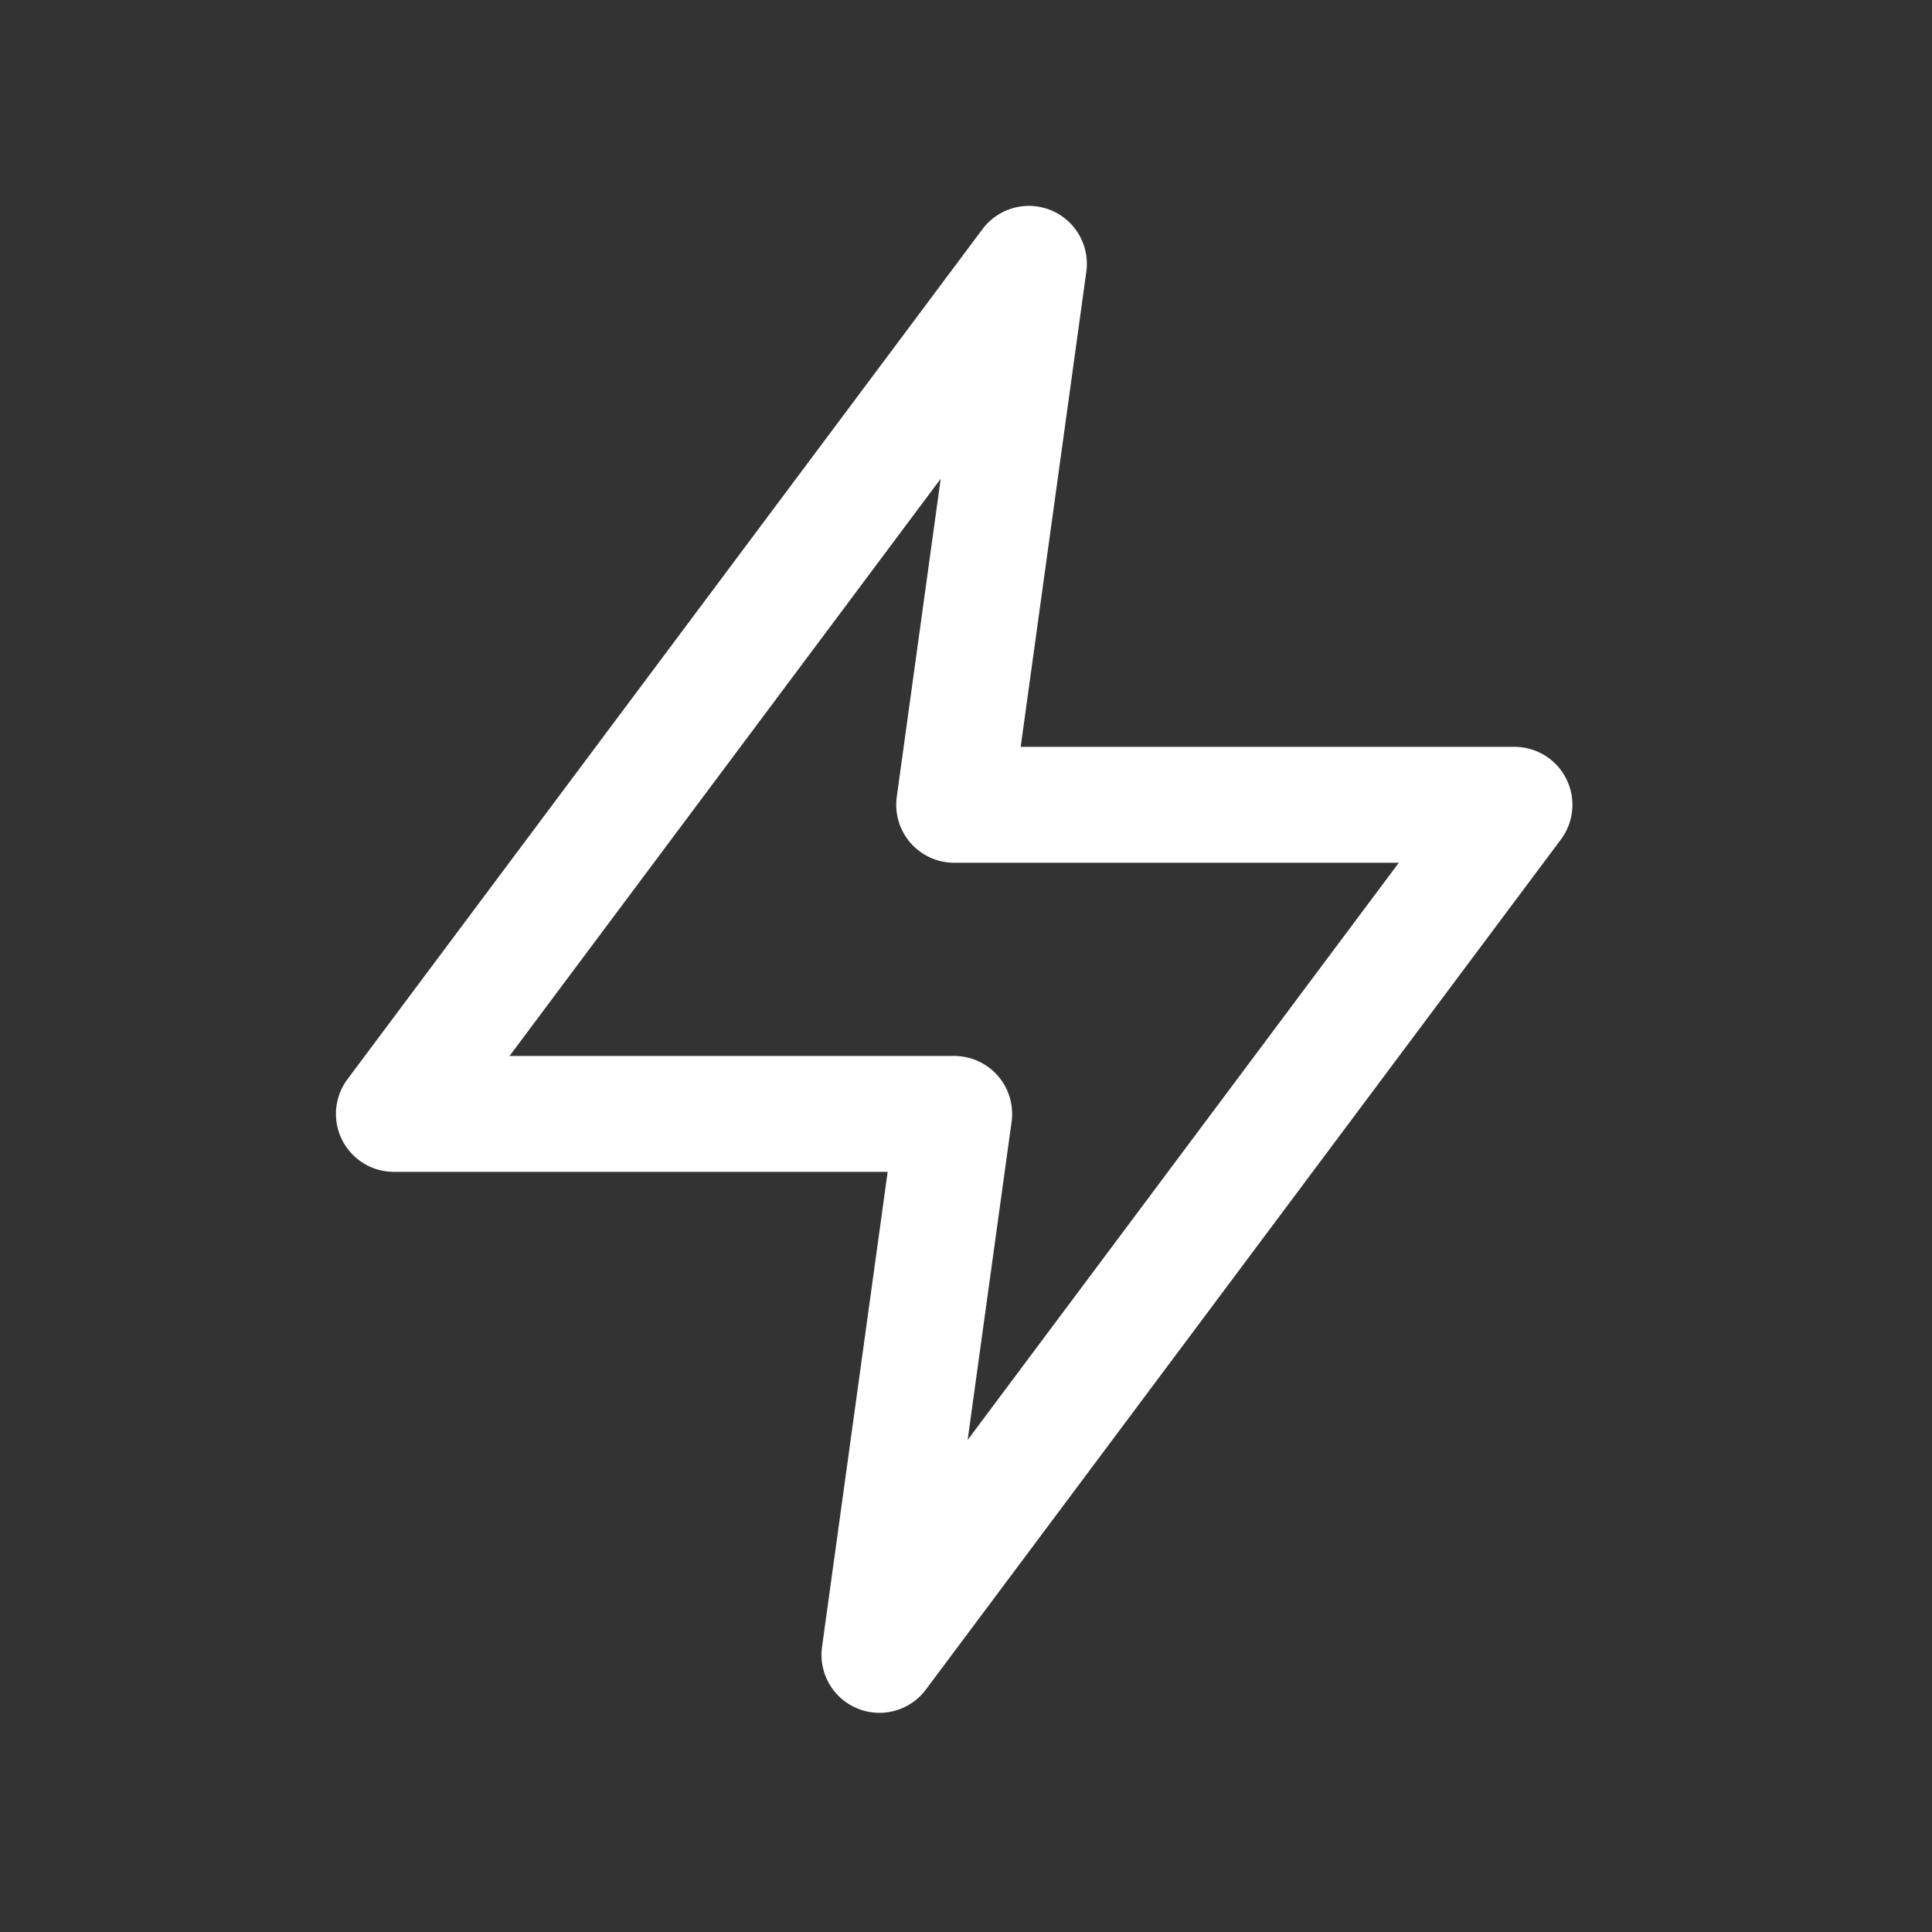 <svg width="25" height="25" viewBox="0 0 25 25" fill="none" xmlns="http://www.w3.org/2000/svg">
<rect x="0" y="0" width="25" height="25" fill="#333333" stroke="none"/>
<path fill-rule="evenodd" clip-rule="evenodd" d="M13.314 3.414L5.097 14.414H12.347L11.38 21.414L19.597 10.414H12.347L13.314 3.414Z" stroke="white" stroke-width="1.5" stroke-linecap="round" stroke-linejoin="round"/>
</svg>
